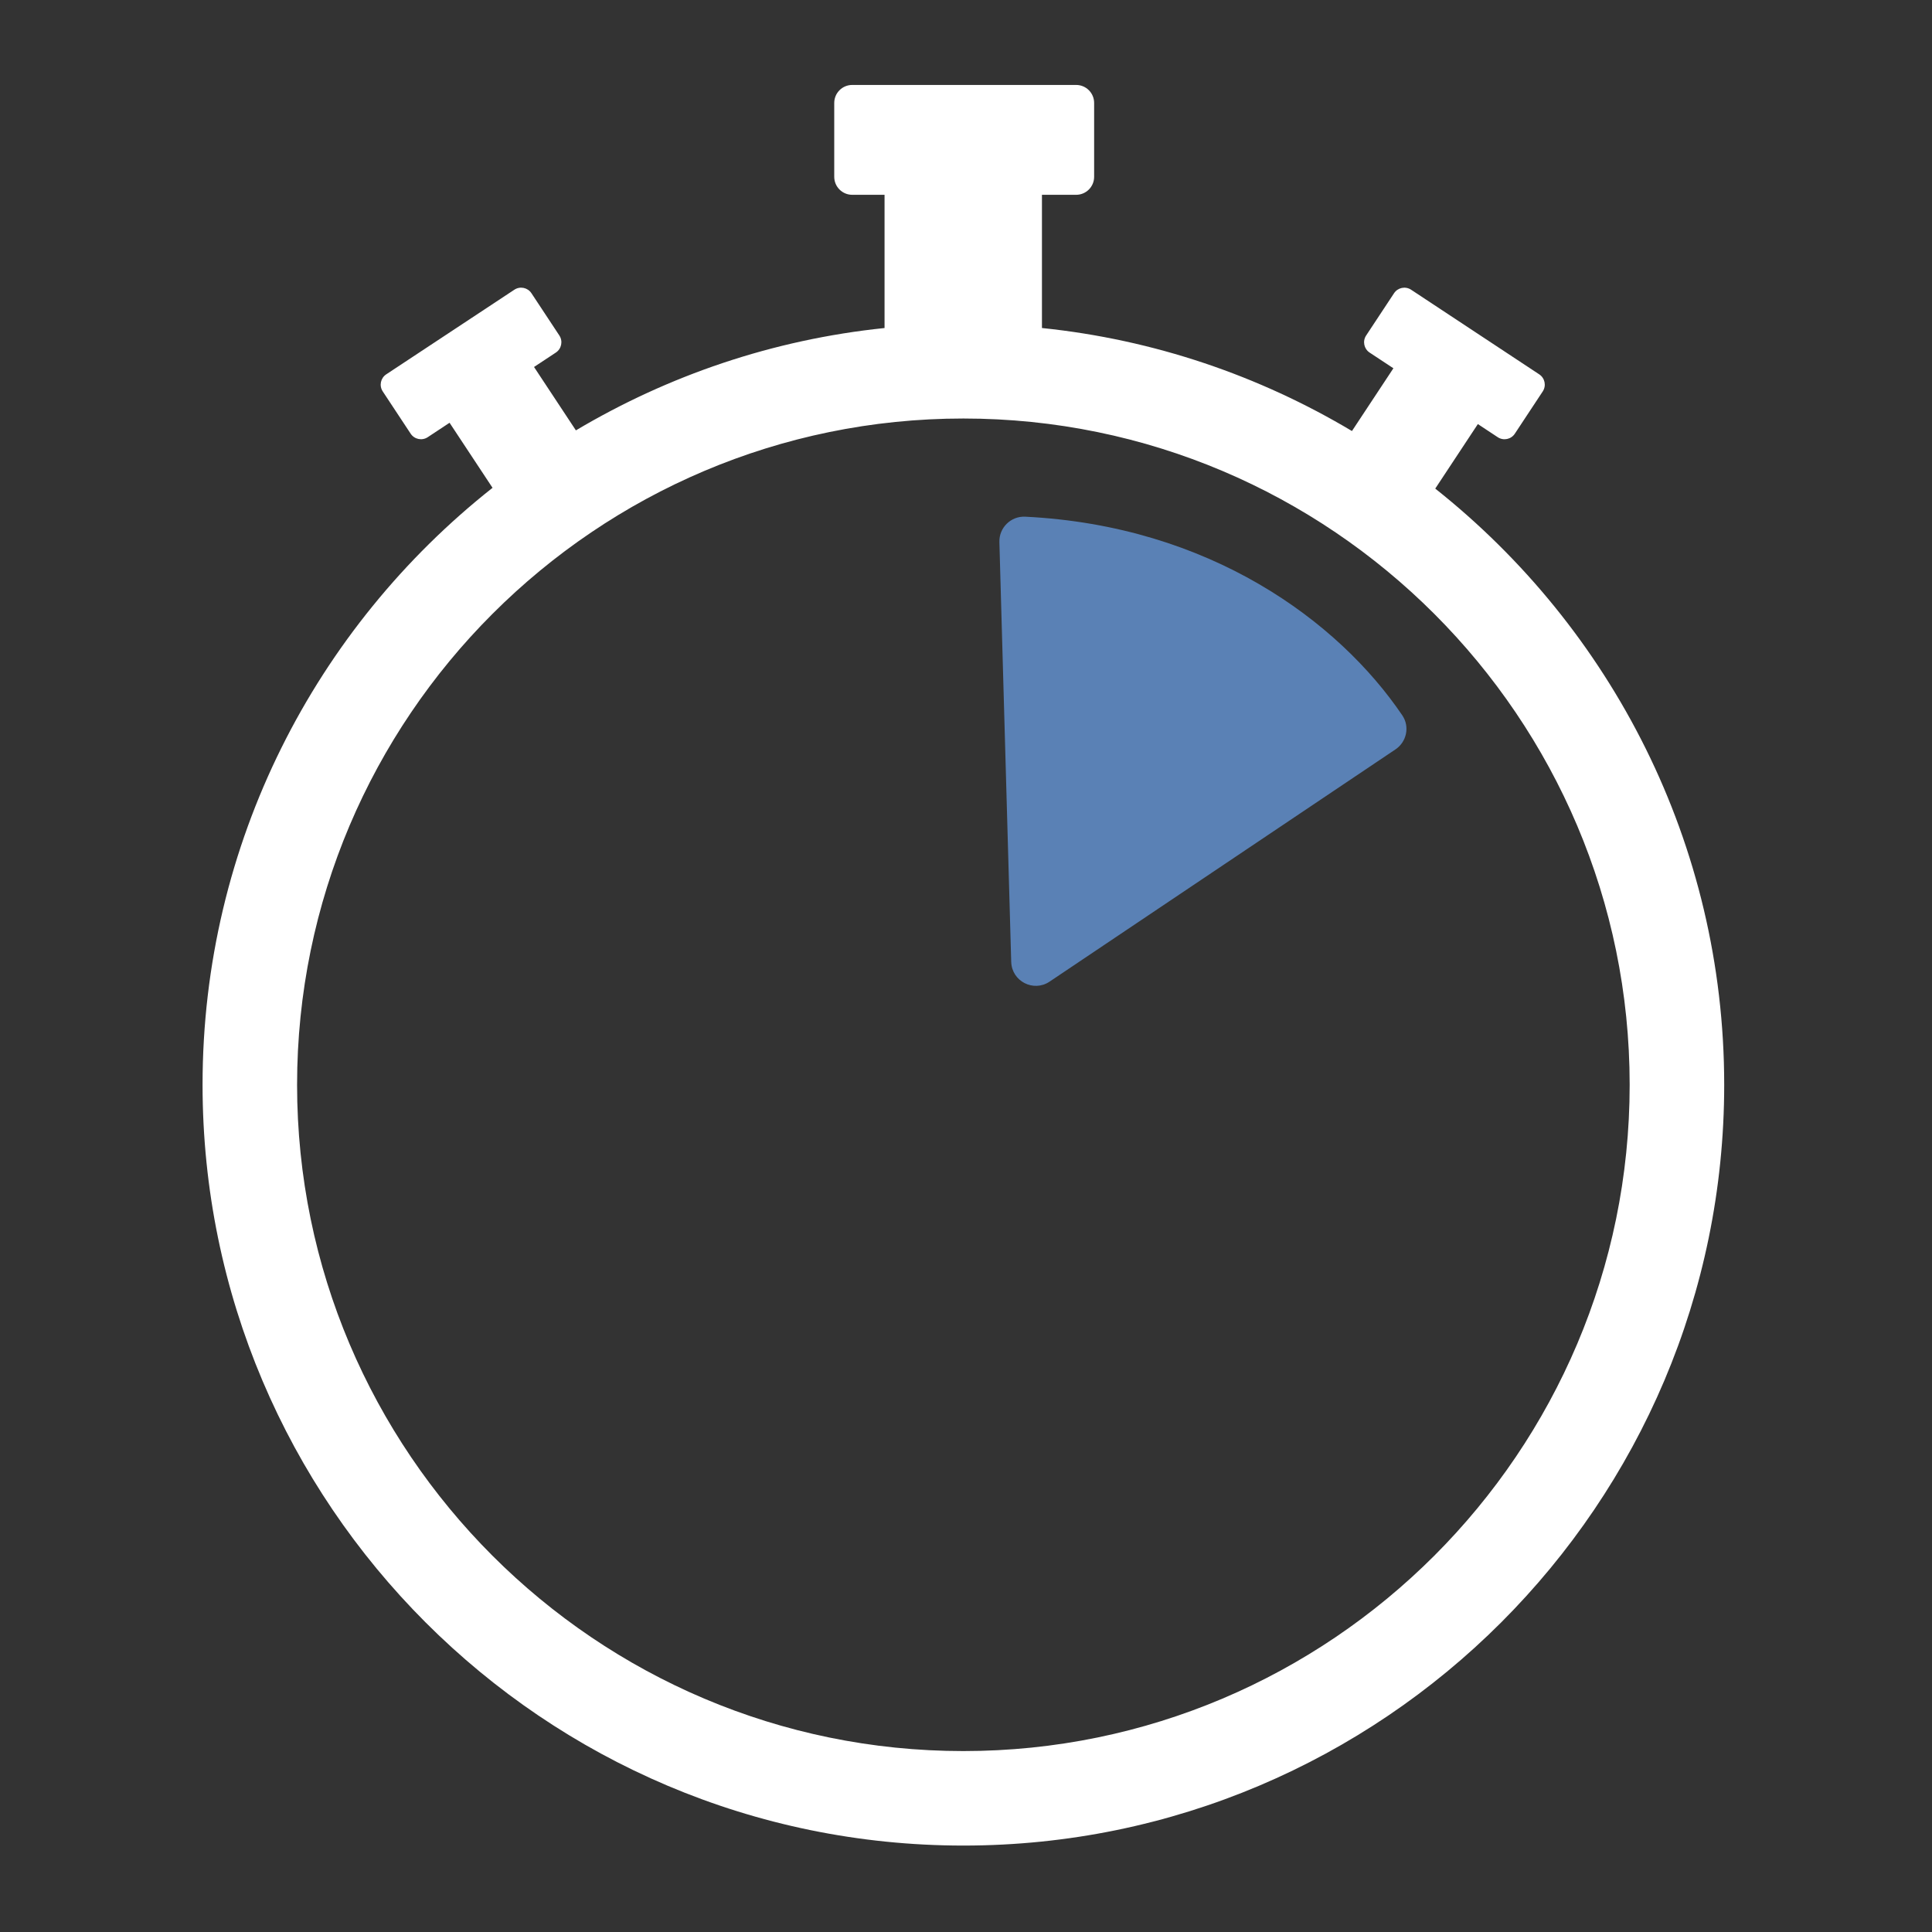 <?xml version="1.0" encoding="UTF-8"?>
<svg id="Layer_1" xmlns="http://www.w3.org/2000/svg" version="1.1" viewBox="0 0 100 100">
  <rect x="0" y="0" width="100" height="100" fill="#333333" stroke="none"/>
  <!-- Generator: Adobe Illustrator 29.1.0, SVG Export Plug-In . SVG Version: 2.1.0 Build 142)  -->
  <defs>
    <style>
      .st0 {
        fill: #fff;
      }

      .st1 {
        fill: #5a81b5;
      }
    </style>
  </defs>
  <path class="st0" d="M74.287,25.292l2.207-3.342,1.028.679c.294.195.691.114.885-.181l1.444-2.187c.195-.295.114-.691-.181-.885l-6.63-4.379c-.294-.195-.691-.114-.885.181l-1.444,2.187c-.195.294-.114.691.181.885l1.23.812-2.145,3.248c-4.79-2.858-10.23-4.732-16.046-5.332v-6.895h1.769c.515,0,.932-.417.932-.932v-3.822c0-.515-.417-.932-.932-.932h-11.588c-.515,0-.932.417-.932.932v3.822c0,.515.417.932.932.932h1.672v6.896c-5.788.598-11.204,2.461-15.976,5.297l-2.167-3.281,1.129-.746c.294-.195.376-.591.181-.885l-1.444-2.187c-.195-.295-.591-.376-.885-.181l-6.63,4.379c-.295.195-.376.591-.181.885l1.444,2.187c.195.295.591.376.885.181l1.129-.746,2.224,3.367c-9.132,7.218-15.009,18.381-15.009,30.898,0,21.714,17.666,39.379,39.38,39.379s39.38-17.665,39.38-39.379c0-12.493-5.855-23.637-14.956-30.857ZM49.864,90.635c-19.016,0-34.487-15.47-34.487-34.486S30.848,21.662,49.864,21.662s34.487,15.471,34.487,34.487-15.471,34.486-34.487,34.486Z"/>
  <path class="st1" d="M52.34,49.788l-.612-21.732c-.021-.742.596-1.349,1.338-1.312,9.524.47,16.203,5.387,19.519,10.286.392.579.225,1.369-.356,1.759l-17.904,12.021c-.833.559-1.956-.019-1.984-1.022h0Z"/>
</svg>